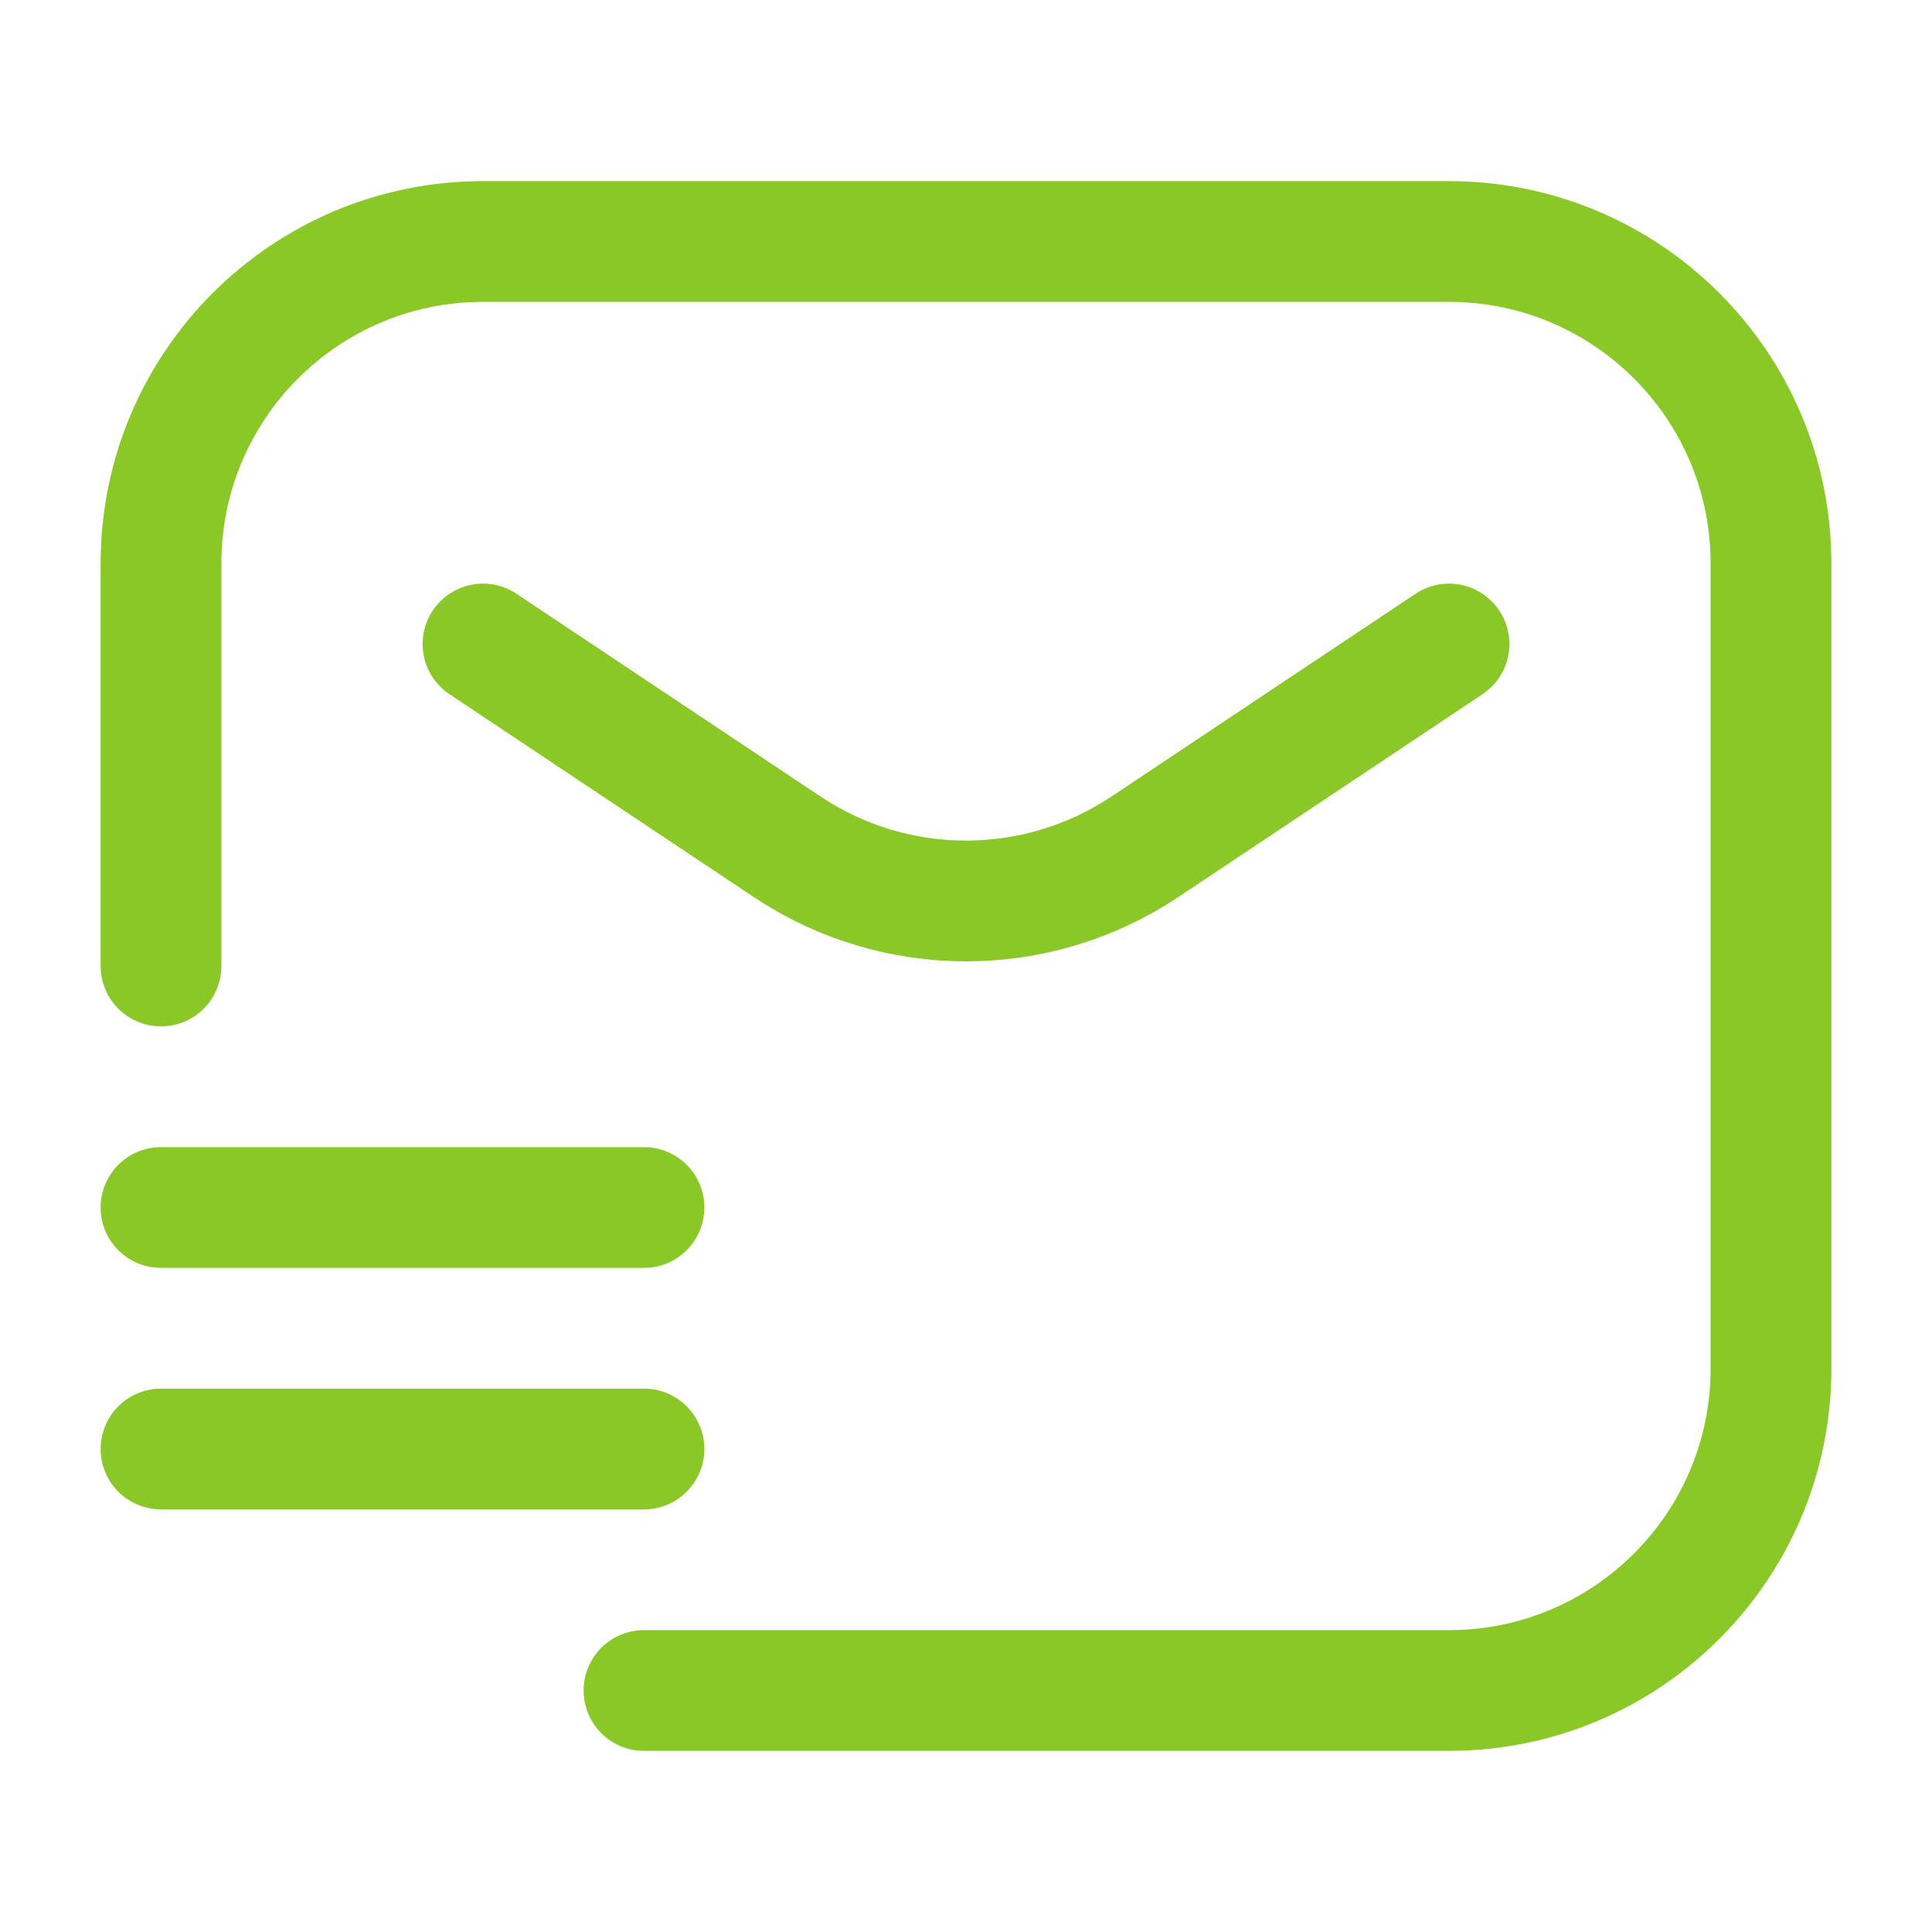 <svg width="24" height="24" viewBox="0 0 24 24" fill="none" xmlns="http://www.w3.org/2000/svg">
<path d="M2 12V7C2 4.791 3.791 3 6 3H18C20.209 3 22 4.791 22 7V17C22 19.209 20.209 21 18 21H8M6 8L9.781 10.521C11.125 11.416 12.875 11.416 14.219 10.521L18 8M2 15H8M2 18H8" stroke="#89C826" stroke-width="1.5" stroke-linecap="round"/>
</svg>
